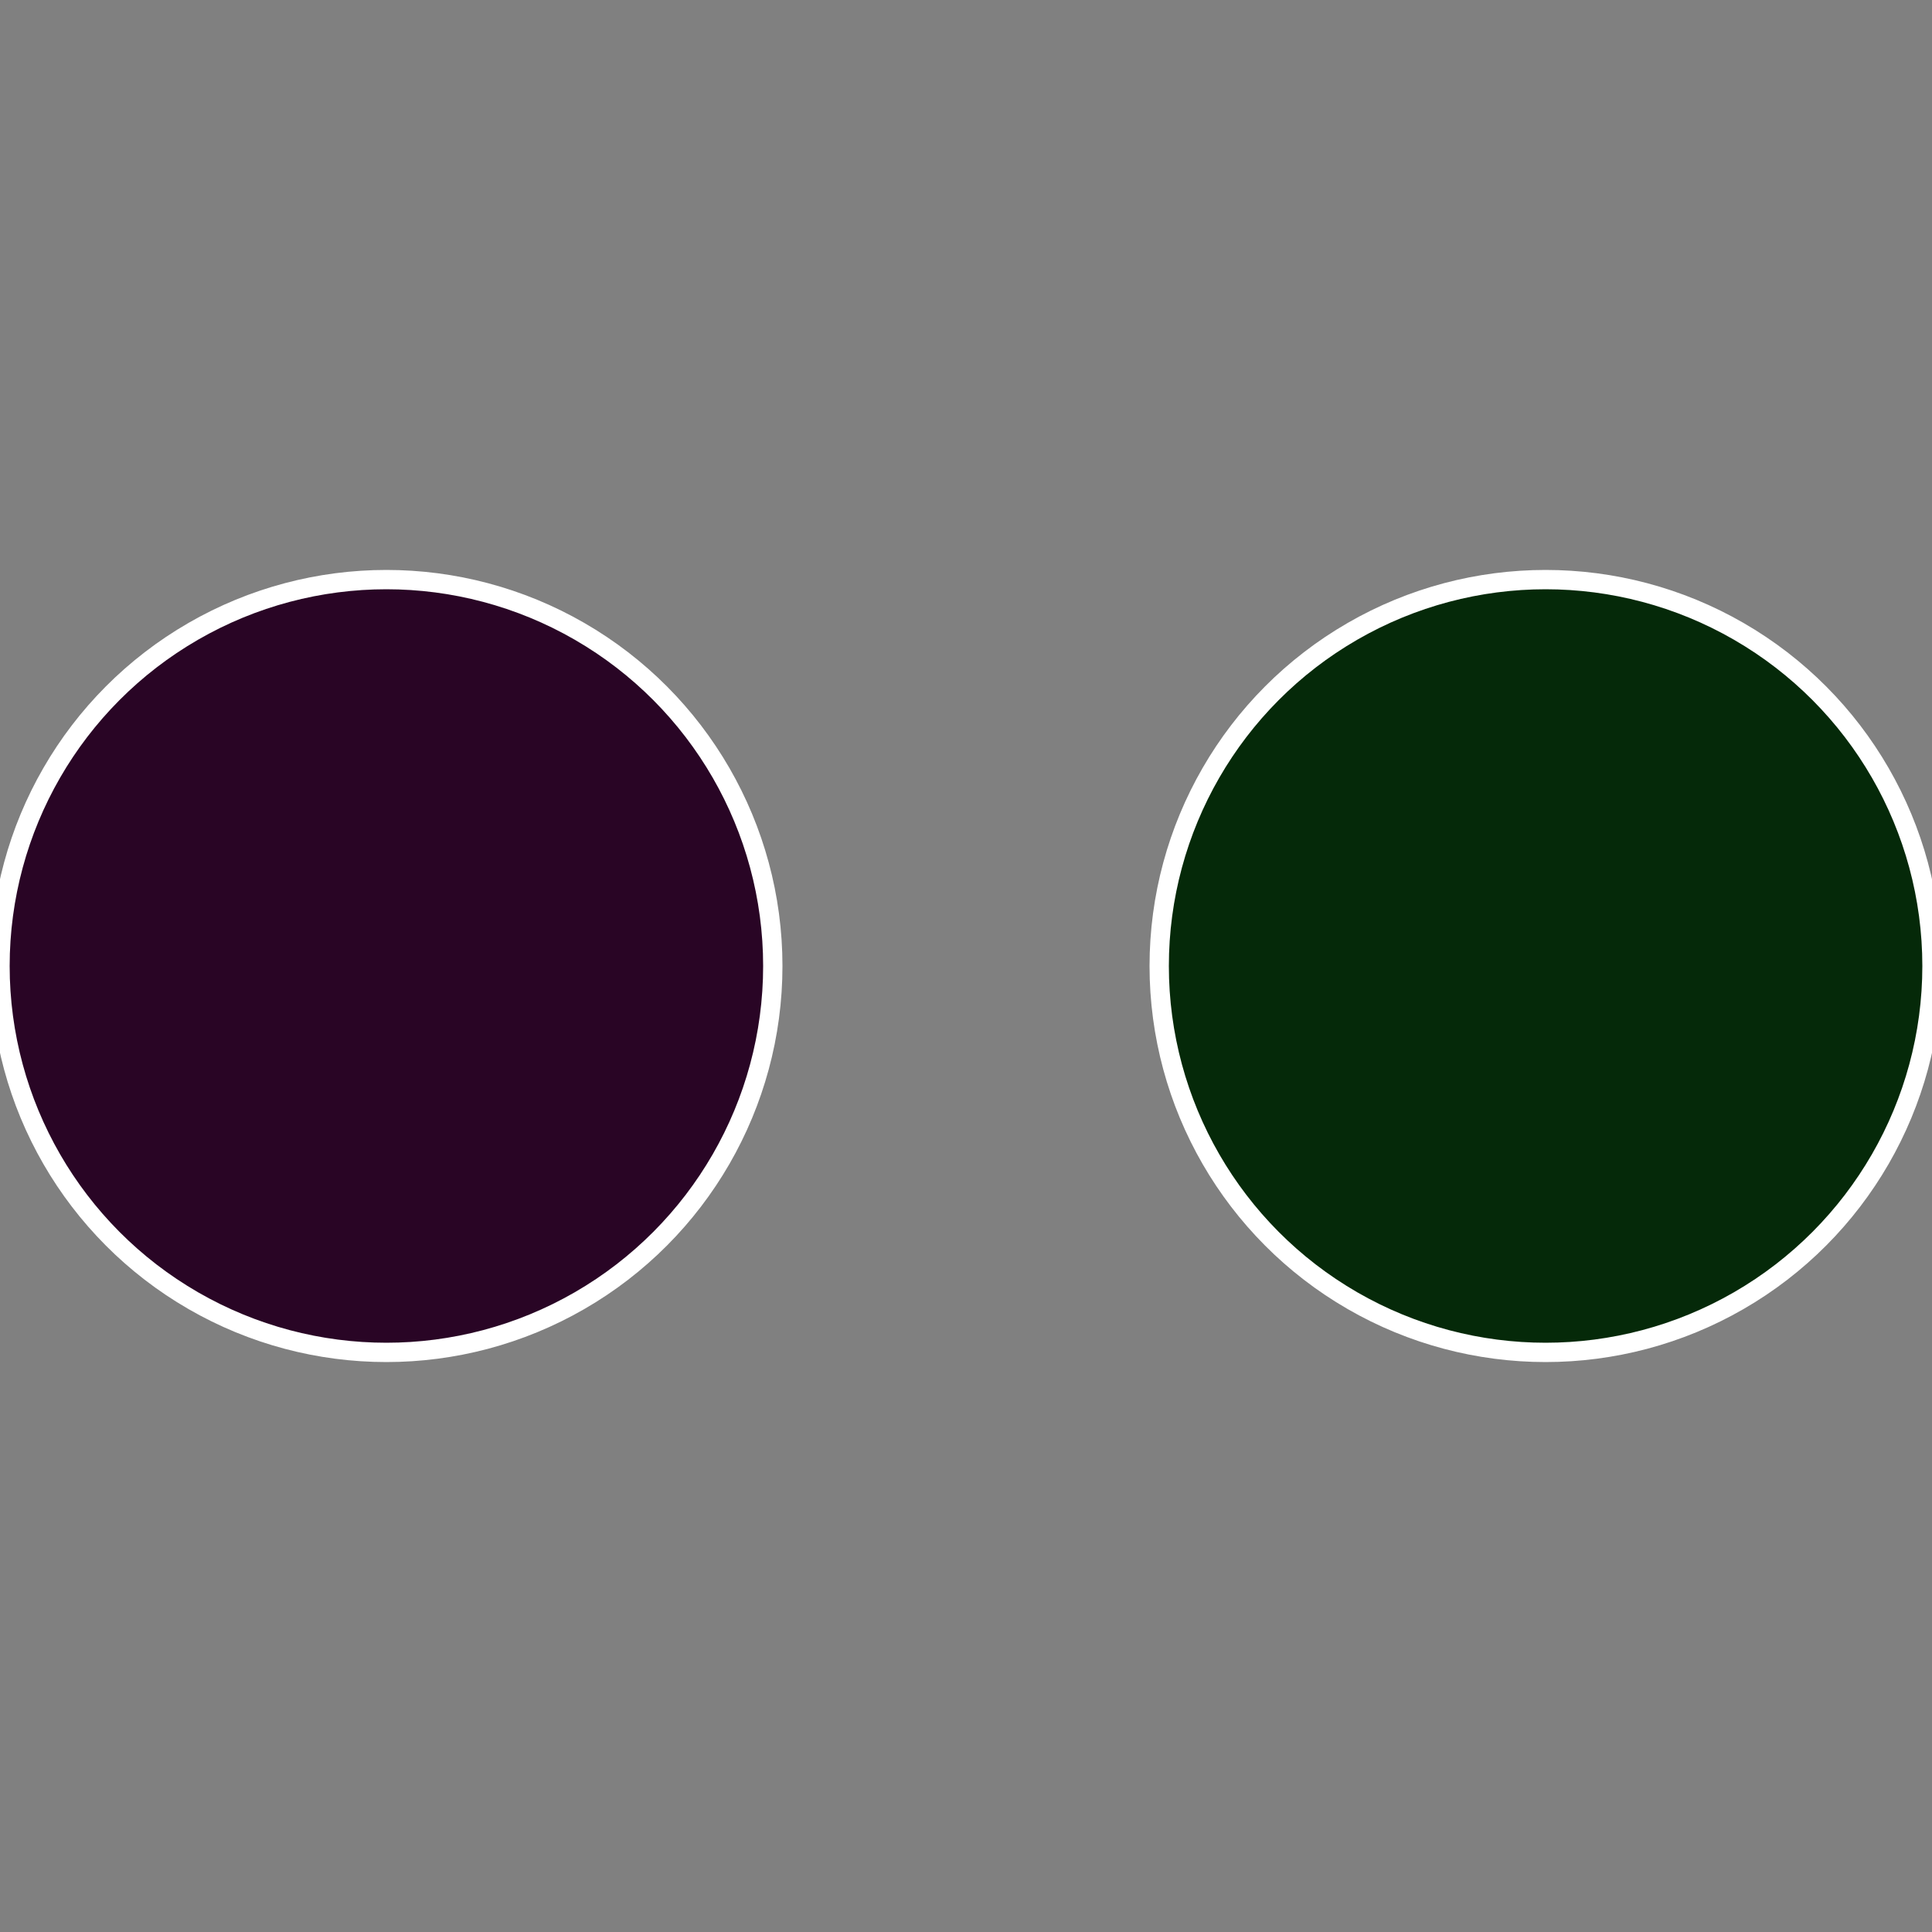 <?xml version="1.0" standalone="no"?>
<svg width="500" height="500" viewBox="-1 -1 2 2" xmlns="http://www.w3.org/2000/svg">
 
                <rect x="-1" y="-1" width="2" height="2" fill="#808080" stroke="none"/>
 
                <circle cx="0.6" cy="0" r="0.4" fill="#052909" stroke="#fff" stroke-width="1%" />
             
                <circle cx="-0.6" cy="7.3478807948841E-17" r="0.4" fill="#290525" stroke="#fff" stroke-width="1%" />
            </svg>
